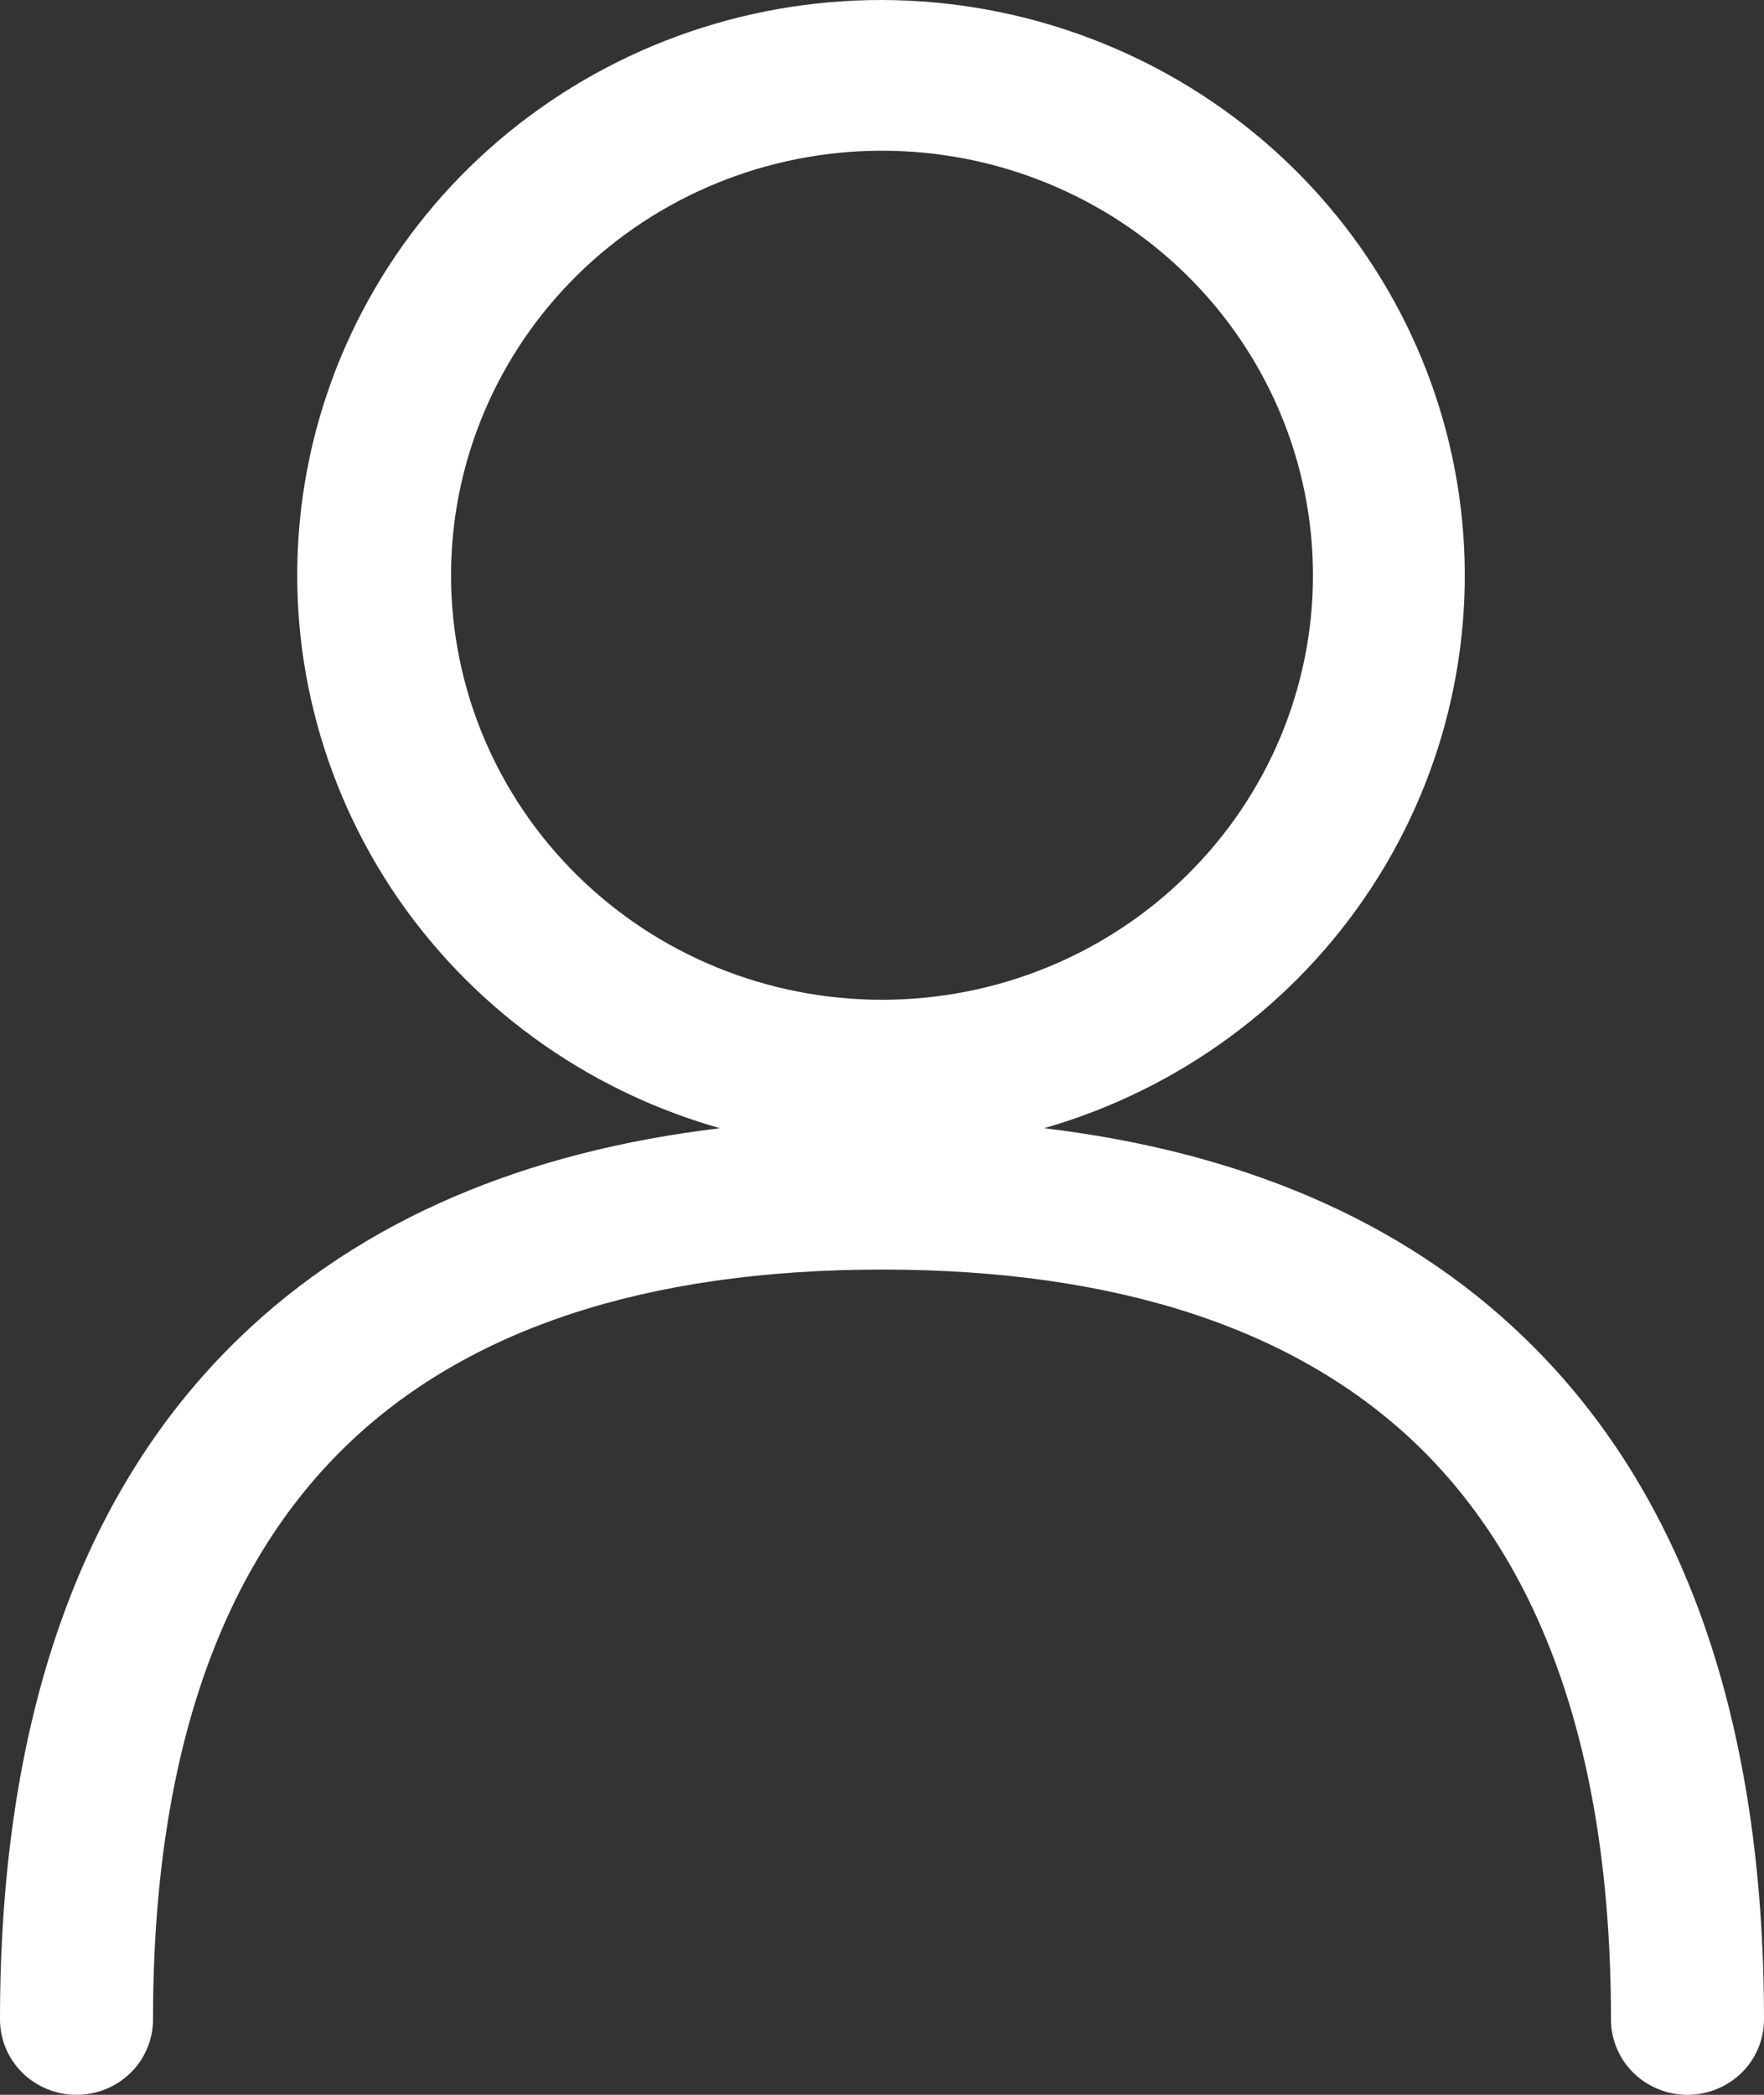 <svg width="16" height="19" viewBox="0 0 16 19" fill="none" xmlns="http://www.w3.org/2000/svg">
<rect x="0" y="0" width="16" height="19" fill="#333333" stroke="none"/>
<path fill-rule="evenodd" clip-rule="evenodd" d="M8 4.63124e-06C6.723 -0.002 5.488 0.451 4.522 1.276C3.557 2.1 2.927 3.241 2.748 4.487C2.569 5.733 2.854 7 3.548 8.056C4.243 9.112 5.302 9.885 6.53 10.233C4.785 10.441 3.289 11.049 2.161 12.144C0.726 13.536 0 15.61 0 18.316C0 18.498 0.073 18.672 0.203 18.8C0.333 18.928 0.51 19 0.694 19C0.878 19 1.055 18.928 1.185 18.8C1.315 18.672 1.388 18.498 1.388 18.316C1.388 15.841 2.05 14.171 3.136 13.117C4.223 12.062 5.848 11.515 8 11.515C10.152 11.515 11.777 12.062 12.866 13.117C13.95 14.172 14.612 15.841 14.612 18.316C14.612 18.498 14.685 18.672 14.815 18.8C14.945 18.928 15.122 19 15.306 19C15.49 19 15.666 18.928 15.797 18.8C15.927 18.672 16 18.498 16 18.316C16 15.61 15.274 13.537 13.837 12.144C12.712 11.05 11.215 10.441 9.47 10.233C10.694 9.881 11.748 9.107 12.439 8.052C13.13 6.997 13.412 5.732 13.234 4.489C13.055 3.246 12.428 2.108 11.467 1.283C10.505 0.459 9.275 0.003 8 4.63124e-06ZM4.091 5.218C4.091 4.197 4.503 3.217 5.236 2.495C5.969 1.773 6.963 1.367 8 1.367C9.037 1.367 10.031 1.773 10.764 2.495C11.497 3.217 11.909 4.197 11.909 5.218C11.909 6.239 11.497 7.218 10.764 7.94C10.031 8.663 9.037 9.068 8 9.068C6.963 9.068 5.969 8.663 5.236 7.94C4.503 7.218 4.091 6.239 4.091 5.218Z" fill="white"/>
</svg>

